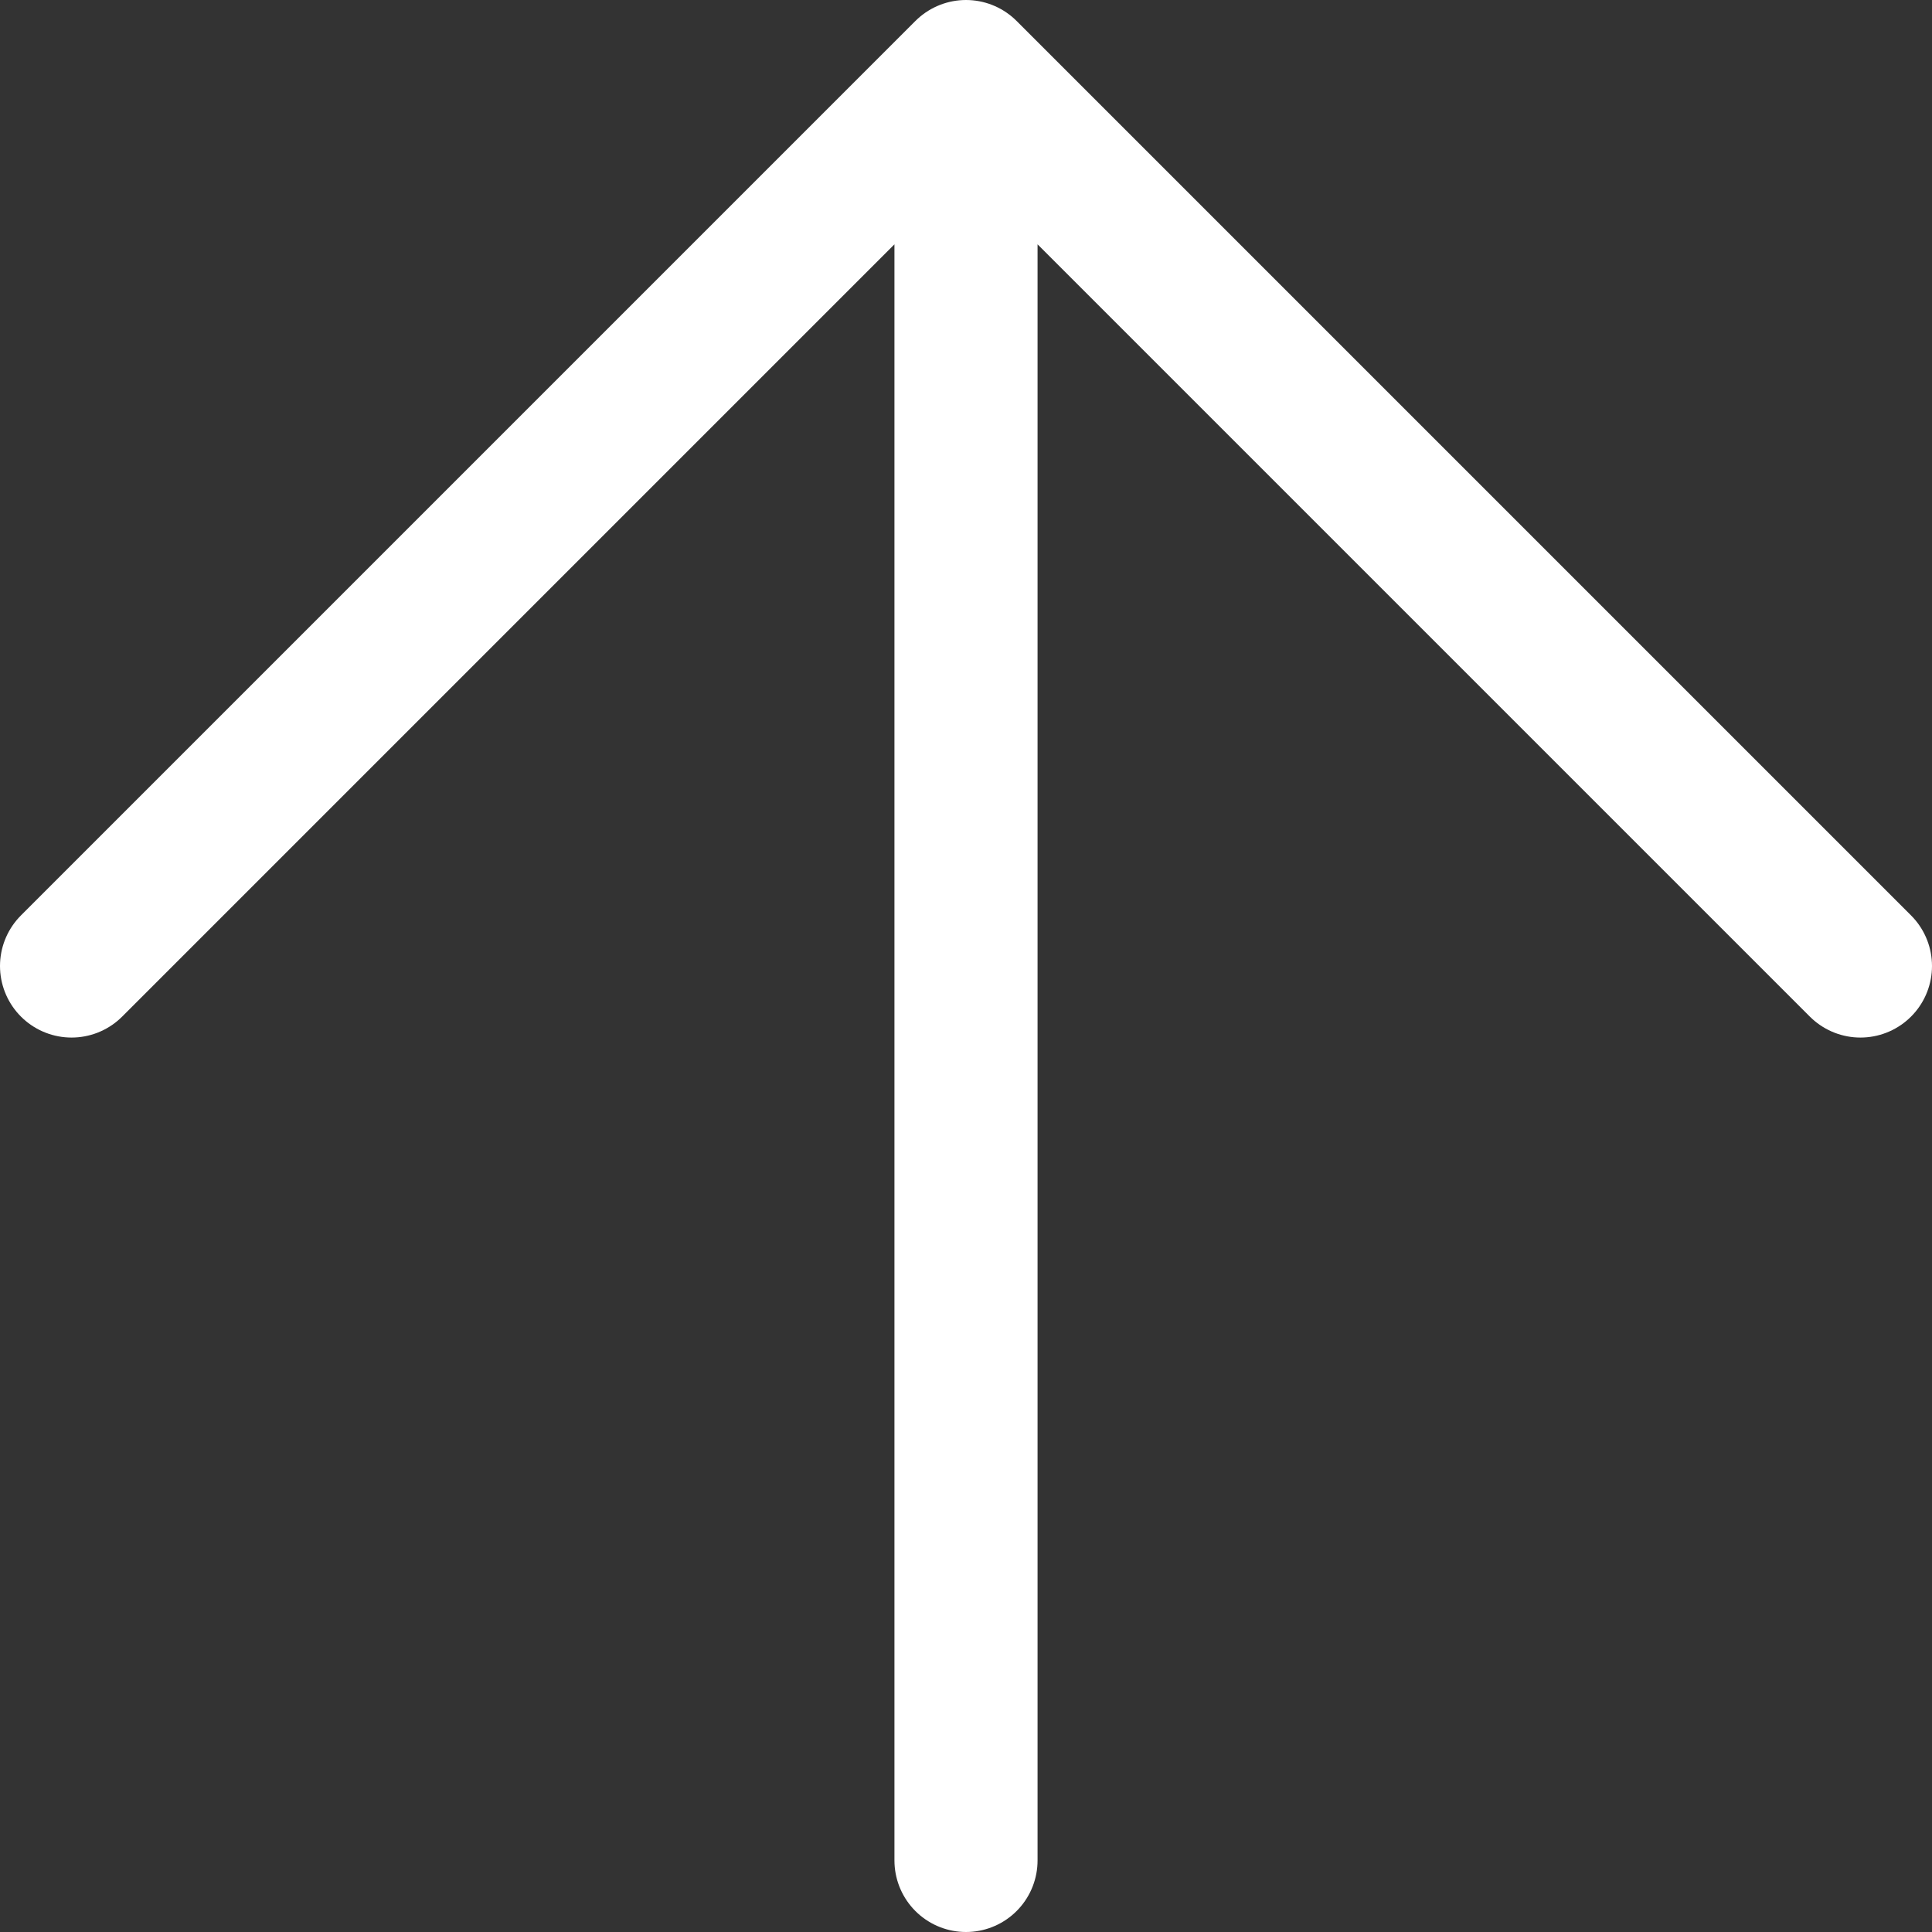 <svg width="27" height="27" viewBox="0 0 27 27" fill="none" xmlns="http://www.w3.org/2000/svg">
<rect x="0" y="0" width="27" height="27" fill="#333333" stroke="none"/>
<path d="M13.5 26L13.5 1M13.5 1L1 13.5M13.5 1L26 13.5" stroke="white" stroke-width="2" stroke-linecap="round" stroke-linejoin="round"/>
</svg>
